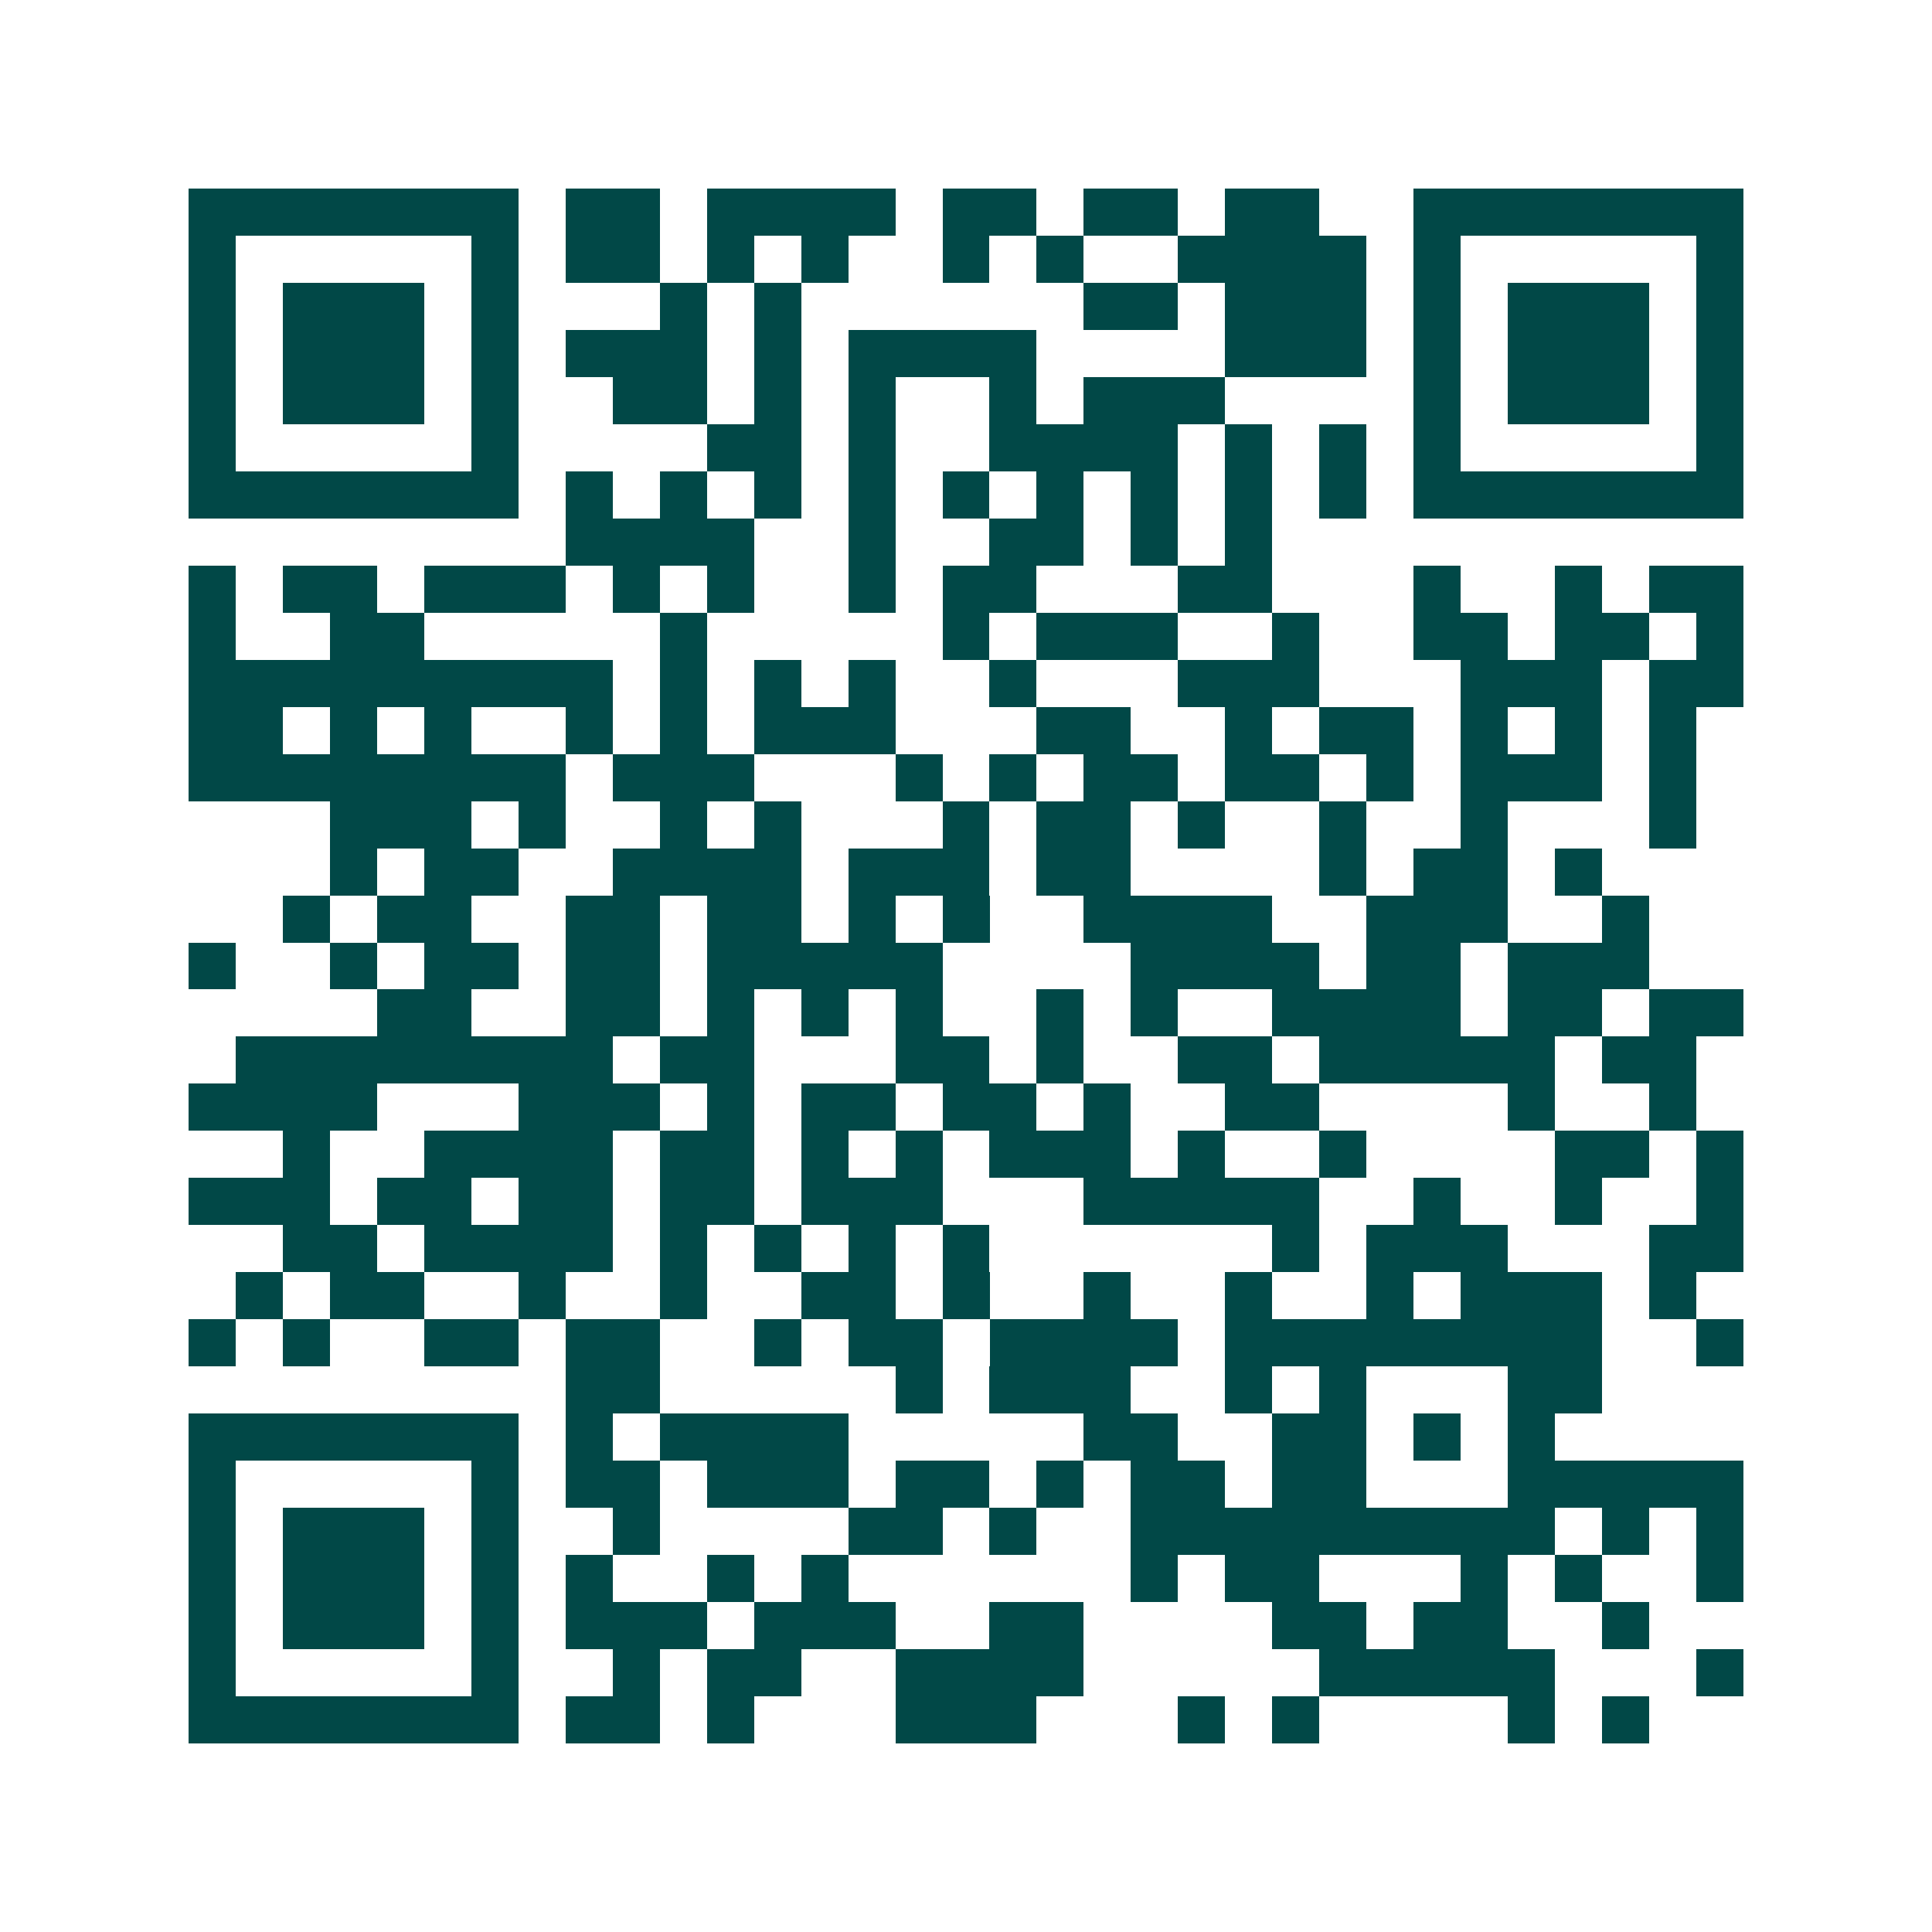 <svg xmlns="http://www.w3.org/2000/svg" width="200" height="200" viewBox="0 0 41 41" shape-rendering="crispEdges"><path fill="#ffffff" d="M0 0h41v41H0z"/><path stroke="#014847" d="M4 4.5h7m1 0h2m1 0h4m1 0h2m1 0h2m1 0h2m2 0h7M4 5.5h1m5 0h1m1 0h2m1 0h1m1 0h1m2 0h1m1 0h1m2 0h4m1 0h1m5 0h1M4 6.5h1m1 0h3m1 0h1m3 0h1m1 0h1m6 0h2m1 0h3m1 0h1m1 0h3m1 0h1M4 7.5h1m1 0h3m1 0h1m1 0h3m1 0h1m1 0h4m4 0h3m1 0h1m1 0h3m1 0h1M4 8.5h1m1 0h3m1 0h1m2 0h2m1 0h1m1 0h1m2 0h1m1 0h3m4 0h1m1 0h3m1 0h1M4 9.5h1m5 0h1m4 0h2m1 0h1m2 0h4m1 0h1m1 0h1m1 0h1m5 0h1M4 10.5h7m1 0h1m1 0h1m1 0h1m1 0h1m1 0h1m1 0h1m1 0h1m1 0h1m1 0h1m1 0h7M12 11.5h4m2 0h1m2 0h2m1 0h1m1 0h1M4 12.5h1m1 0h2m1 0h3m1 0h1m1 0h1m2 0h1m1 0h2m3 0h2m3 0h1m2 0h1m1 0h2M4 13.5h1m2 0h2m5 0h1m5 0h1m1 0h3m2 0h1m2 0h2m1 0h2m1 0h1M4 14.5h9m1 0h1m1 0h1m1 0h1m2 0h1m3 0h3m3 0h3m1 0h2M4 15.5h2m1 0h1m1 0h1m2 0h1m1 0h1m1 0h3m3 0h2m2 0h1m1 0h2m1 0h1m1 0h1m1 0h1M4 16.5h8m1 0h3m3 0h1m1 0h1m1 0h2m1 0h2m1 0h1m1 0h3m1 0h1M7 17.5h3m1 0h1m2 0h1m1 0h1m3 0h1m1 0h2m1 0h1m2 0h1m2 0h1m3 0h1M7 18.5h1m1 0h2m2 0h4m1 0h3m1 0h2m4 0h1m1 0h2m1 0h1M6 19.5h1m1 0h2m2 0h2m1 0h2m1 0h1m1 0h1m2 0h4m2 0h3m2 0h1M4 20.5h1m2 0h1m1 0h2m1 0h2m1 0h5m4 0h4m1 0h2m1 0h3M8 21.5h2m2 0h2m1 0h1m1 0h1m1 0h1m2 0h1m1 0h1m2 0h4m1 0h2m1 0h2M5 22.5h8m1 0h2m3 0h2m1 0h1m2 0h2m1 0h5m1 0h2M4 23.5h4m3 0h3m1 0h1m1 0h2m1 0h2m1 0h1m2 0h2m4 0h1m2 0h1M6 24.5h1m2 0h4m1 0h2m1 0h1m1 0h1m1 0h3m1 0h1m2 0h1m4 0h2m1 0h1M4 25.5h3m1 0h2m1 0h2m1 0h2m1 0h3m3 0h5m2 0h1m2 0h1m2 0h1M6 26.5h2m1 0h4m1 0h1m1 0h1m1 0h1m1 0h1m6 0h1m1 0h3m3 0h2M5 27.5h1m1 0h2m2 0h1m2 0h1m2 0h2m1 0h1m2 0h1m2 0h1m2 0h1m1 0h3m1 0h1M4 28.5h1m1 0h1m2 0h2m1 0h2m2 0h1m1 0h2m1 0h4m1 0h8m2 0h1M12 29.5h2m5 0h1m1 0h3m2 0h1m1 0h1m3 0h2M4 30.5h7m1 0h1m1 0h4m5 0h2m2 0h2m1 0h1m1 0h1M4 31.5h1m5 0h1m1 0h2m1 0h3m1 0h2m1 0h1m1 0h2m1 0h2m3 0h5M4 32.5h1m1 0h3m1 0h1m2 0h1m4 0h2m1 0h1m2 0h9m1 0h1m1 0h1M4 33.5h1m1 0h3m1 0h1m1 0h1m2 0h1m1 0h1m6 0h1m1 0h2m3 0h1m1 0h1m2 0h1M4 34.5h1m1 0h3m1 0h1m1 0h3m1 0h3m2 0h2m4 0h2m1 0h2m2 0h1M4 35.5h1m5 0h1m2 0h1m1 0h2m2 0h4m5 0h5m3 0h1M4 36.5h7m1 0h2m1 0h1m3 0h3m3 0h1m1 0h1m4 0h1m1 0h1"/></svg>
